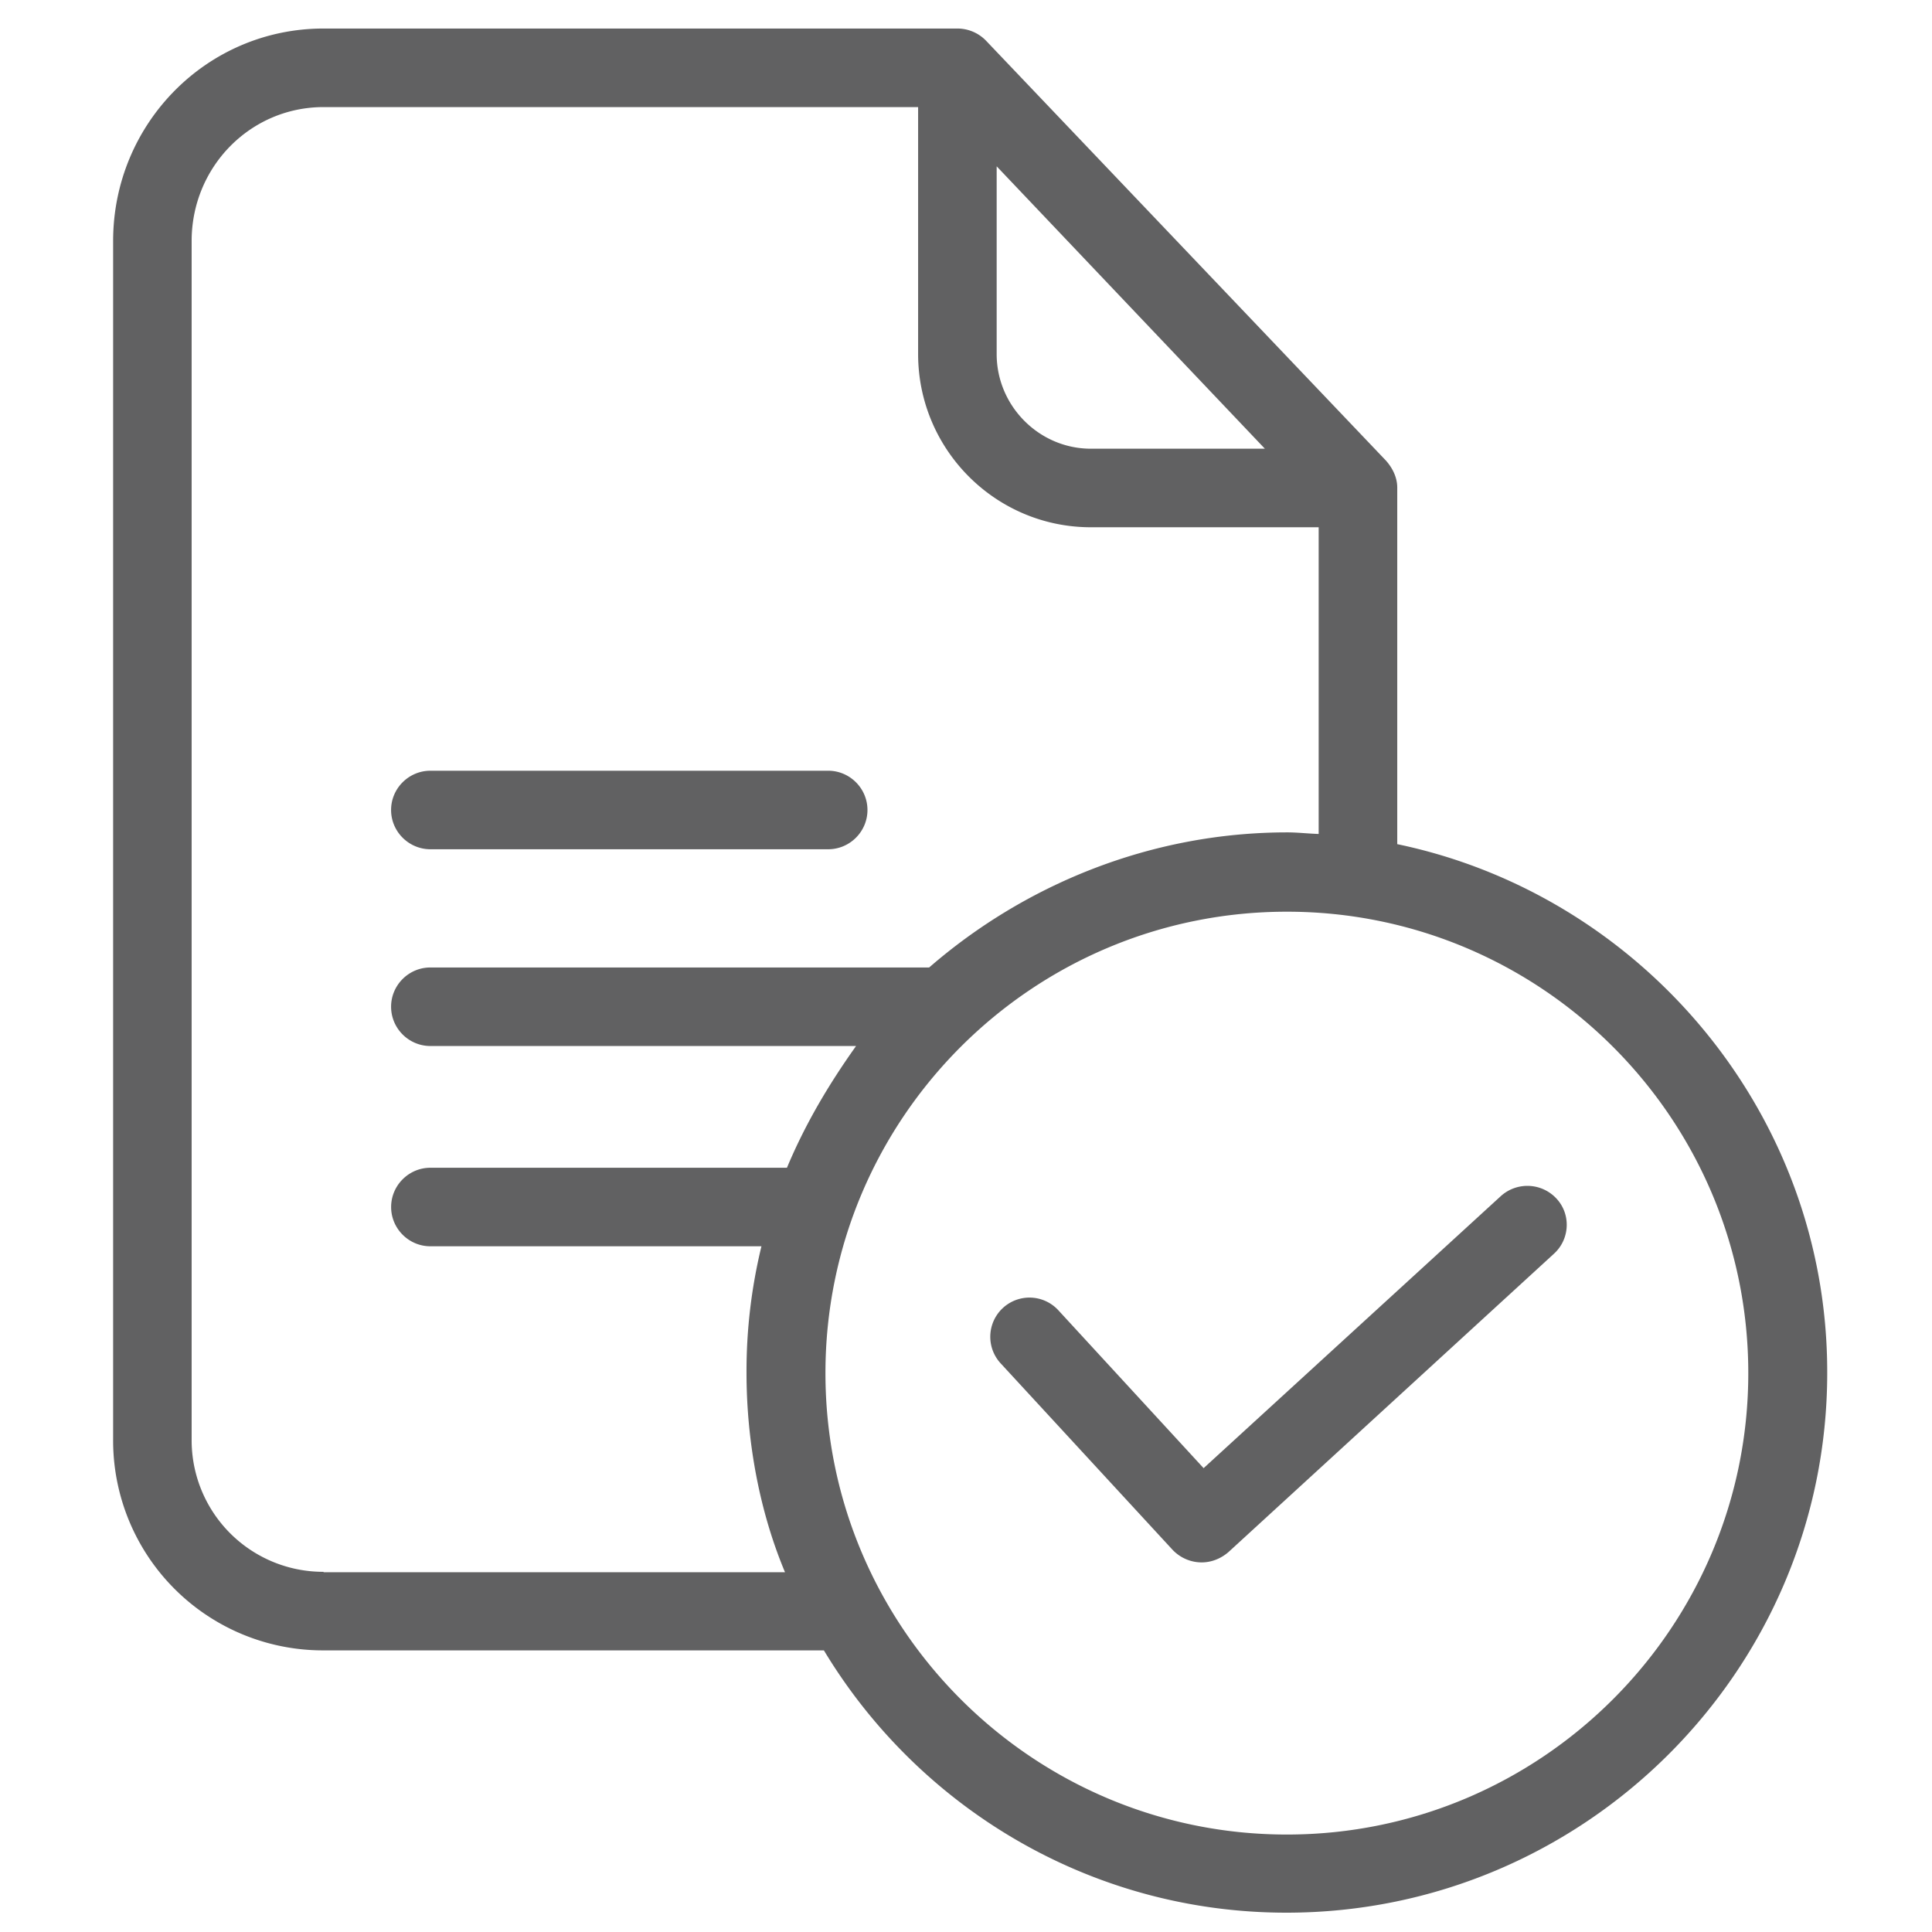 <svg width="56" height="56" viewBox="0 0 56 56" fill="none" xmlns="http://www.w3.org/2000/svg">
    <g clip-path="url(#iaw68vz78a)" fill="#616162">
        <path d="M40.5 24.468V14.133c0-.296-.138-.57-.33-.785L28.581 1.18a1.155 1.155 0 0 0-.831-.353H9.379c-3.392 0-6.1 2.766-6.1 6.158v34.74a6.082 6.082 0 0 0 6.1 6.112h14.502c2.743 4.553 7.729 7.603 13.408 7.603 8.628 0 15.674-7.012 15.674-15.65.011-7.547-5.407-13.853-12.464-15.322zM28.89 4.822l7.773 8.184h-5.042c-1.503 0-2.732-1.24-2.732-2.743v-5.44zM9.38 45.56a3.813 3.813 0 0 1-3.825-3.836V6.984c0-2.14 1.696-3.88 3.824-3.88h17.233v7.159c0 2.766 2.243 5.02 5.009 5.02h6.601v8.89c-.34-.012-.614-.046-.91-.046-3.972 0-7.626 1.525-10.38 3.916H12.474c-.626 0-1.138.512-1.138 1.137 0 .627.512 1.139 1.138 1.139h12.34c-.81 1.138-1.48 2.277-2.004 3.529H12.475c-.626 0-1.138.512-1.138 1.138 0 .626.512 1.138 1.138 1.138h9.596a15.322 15.322 0 0 0-.433 3.665c0 2.049.399 4.075 1.116 5.783H9.379v-.012zm27.92 7.615c-7.375 0-13.374-5.999-13.374-13.374 0-7.376 5.987-13.375 13.375-13.375 7.387 0 13.374 5.999 13.374 13.375 0 7.375-5.998 13.374-13.374 13.374z"/>
        <path d="M12.475 24.616h11.53c.627 0 1.139-.512 1.139-1.138 0-.626-.512-1.138-1.138-1.138h-11.53c-.627 0-1.14.512-1.14 1.138 0 .626.513 1.138 1.14 1.138zM43.493 34.678l-8.606 7.877-4.21-4.576a1.135 1.135 0 1 0-1.674 1.537l4.985 5.407c.228.239.535.364.843.364.273 0 .546-.102.773-.296l9.437-8.65c.466-.422.5-1.15.068-1.606a1.148 1.148 0 0 0-1.616-.057z"/>
    </g>
    <defs>
        <clipPath id="iaw68vz78a">
            <path fill="#fff" transform="translate(.826 .827)" d="M0 0h54.613v54.613H0z"/>
        </clipPath>
    </defs>
</svg>
